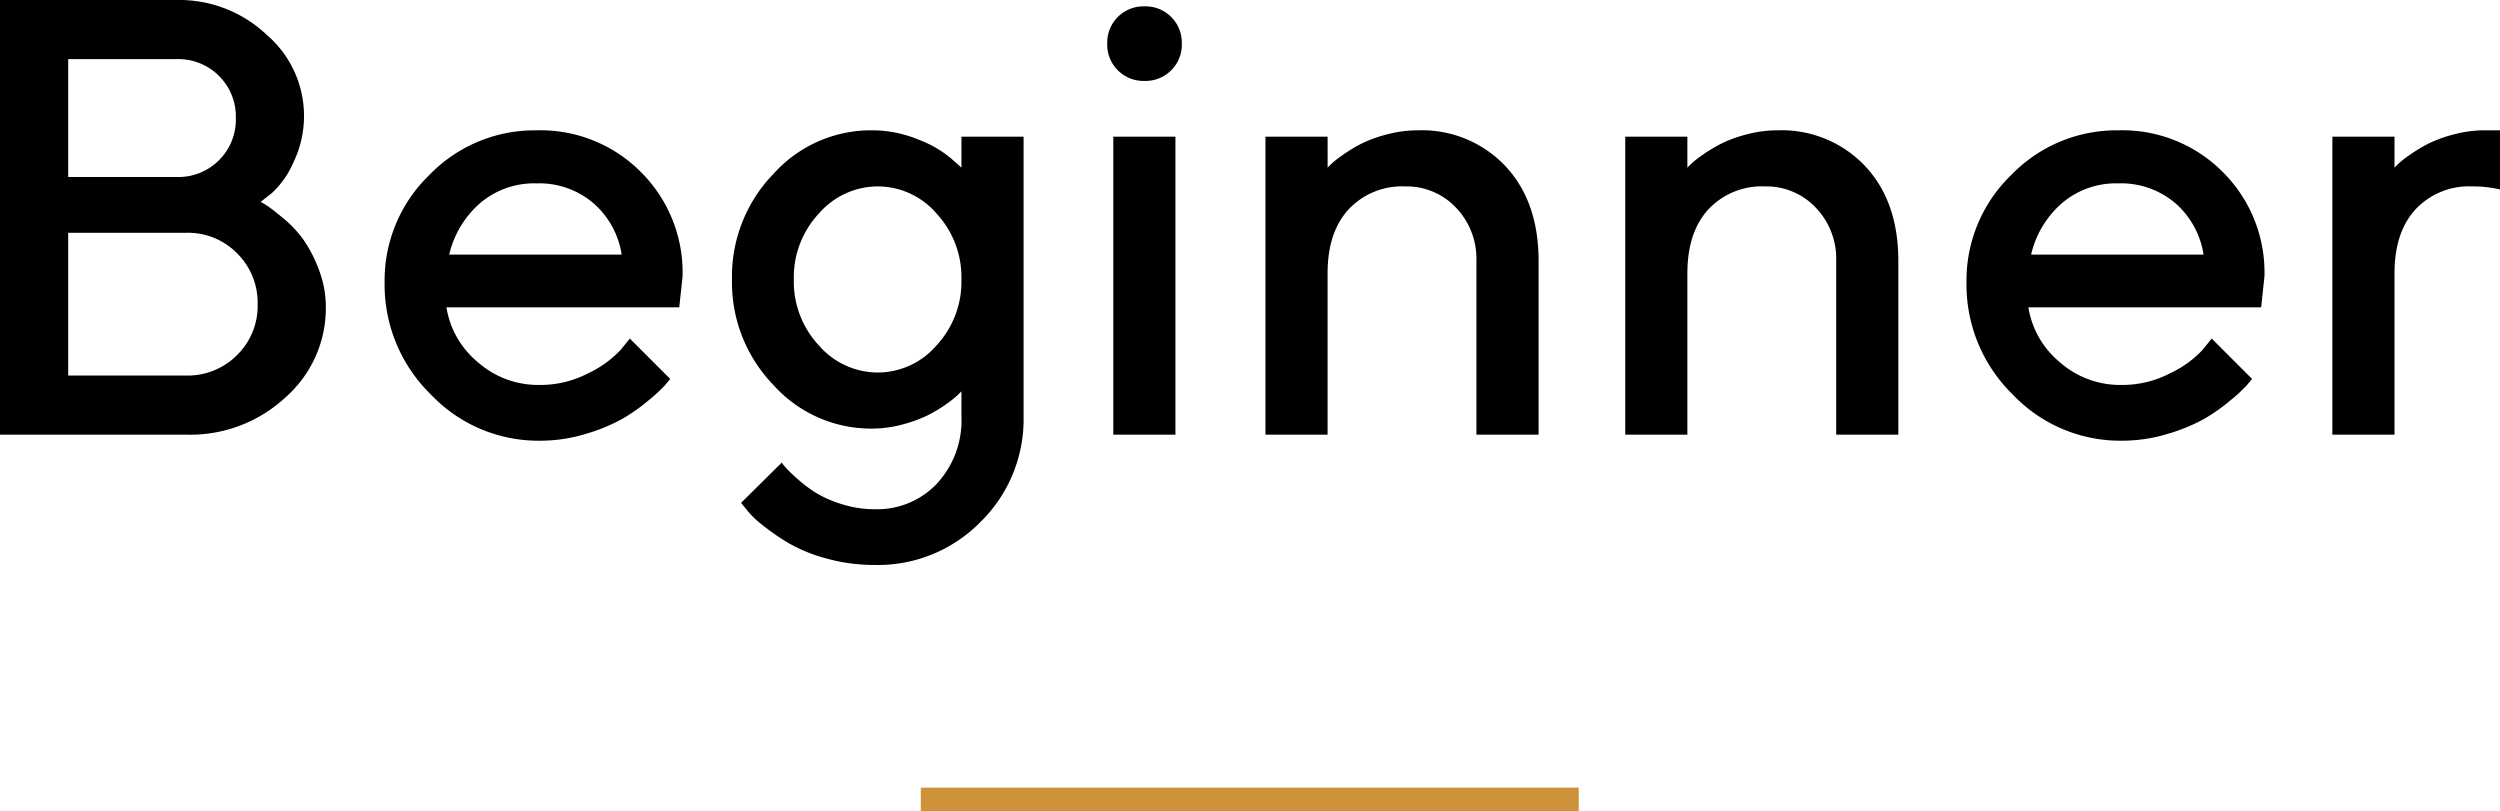 <svg xmlns="http://www.w3.org/2000/svg" width="302.051" height="98.034" viewBox="0 0 302.051 98.034">
  <g id="point01_item01_ttl" transform="translate(-299.507 -10091.671)">
    <path id="パス_1028" data-name="パス 1028" d="M29.993,0A16.916,16.916,0,0,0,42.041-4.541a14.366,14.366,0,0,0,4.834-10.84,12.585,12.585,0,0,0-.861-4.6,16.167,16.167,0,0,0-1.868-3.607,13.856,13.856,0,0,0-2.4-2.545q-1.392-1.154-1.923-1.5A8.968,8.968,0,0,0,39-28.125l1.355-1.062a10.868,10.868,0,0,0,2.582-3.662,12.9,12.9,0,0,0,1.3-5.786,12.9,12.9,0,0,0-4.5-9.668,15.355,15.355,0,0,0-10.876-4.211H7.507V0ZM15.747-7.141V-24.39H29.993a8.341,8.341,0,0,1,6.171,2.49,8.39,8.39,0,0,1,2.472,6.152,8.3,8.3,0,0,1-2.49,6.134,8.39,8.39,0,0,1-6.152,2.472Zm13.11-38.232a6.928,6.928,0,0,1,5.109,2.032A6.905,6.905,0,0,1,36-38.251a6.905,6.905,0,0,1-2.032,5.09,6.928,6.928,0,0,1-5.109,2.032H15.747V-45.374ZM89.575-15.381l.4-3.735a17.113,17.113,0,0,0-5.035-12.616,17.091,17.091,0,0,0-12.6-5.035,17.68,17.68,0,0,0-12.964,5.4,17.7,17.7,0,0,0-5.4,12.982A18.526,18.526,0,0,0,59.528-4.889,17.915,17.915,0,0,0,72.729.732a18.848,18.848,0,0,0,5.548-.824,21.49,21.49,0,0,0,4.376-1.794A21.986,21.986,0,0,0,85.84-4.12,20.221,20.221,0,0,0,87.8-5.914q.458-.531.677-.824l-4.871-4.871-1.135,1.392a12.863,12.863,0,0,1-3.864,2.783,12.486,12.486,0,0,1-5.878,1.428A11.025,11.025,0,0,1,65.2-8.789a10.8,10.8,0,0,1-3.754-6.592ZM72.327-30.359a10.089,10.089,0,0,1,6.885,2.4,10.3,10.3,0,0,1,3.406,6.207H61.78A11.763,11.763,0,0,1,65.5-27.96,10.054,10.054,0,0,1,72.327-30.359Zm51.343,28.2A11.239,11.239,0,0,1,120.721,5.9,9.911,9.911,0,0,1,113.2,9.009a13,13,0,0,1-3.955-.6,13.936,13.936,0,0,1-3.113-1.355,16.263,16.263,0,0,1-2.289-1.721,18.429,18.429,0,0,1-1.41-1.355,6.9,6.9,0,0,1-.476-.6L97.046,8.24l.623.769a11.047,11.047,0,0,0,1.941,1.9,27.641,27.641,0,0,0,3.149,2.179,18.91,18.91,0,0,0,4.578,1.868,21.427,21.427,0,0,0,5.859.787,17.373,17.373,0,0,0,12.781-5.2,17.373,17.373,0,0,0,5.2-12.781V-36H123.67v3.735l-1.245-1.1a13.441,13.441,0,0,0-3.918-2.271,14.637,14.637,0,0,0-5.713-1.135,15.831,15.831,0,0,0-11.829,5.255A17.8,17.8,0,0,0,95.947-18.75a17.8,17.8,0,0,0,5.017,12.762A15.831,15.831,0,0,0,112.793-.732a14.267,14.267,0,0,0,3.735-.494,16.5,16.5,0,0,0,3.04-1.1A16.434,16.434,0,0,0,121.82-3.68a13.065,13.065,0,0,0,1.373-1.08l.476-.476ZM103.418-18.75a11.271,11.271,0,0,1,3.04-7.983,9.429,9.429,0,0,1,7.1-3.259,9.373,9.373,0,0,1,7.086,3.259,11.309,11.309,0,0,1,3.021,7.983,11.309,11.309,0,0,1-3.021,7.983,9.373,9.373,0,0,1-7.086,3.259,9.429,9.429,0,0,1-7.1-3.259A11.271,11.271,0,0,1,103.418-18.75ZM149.524-36h-7.507V0h7.507Zm.769-11.243a4.37,4.37,0,0,0-1.282-3.223,4.37,4.37,0,0,0-3.223-1.282,4.37,4.37,0,0,0-3.223,1.282,4.37,4.37,0,0,0-1.282,3.223,4.37,4.37,0,0,0,1.282,3.223,4.37,4.37,0,0,0,3.223,1.282,4.37,4.37,0,0,0,3.223-1.282A4.37,4.37,0,0,0,150.293-47.241ZM167.908-36H160.4V0h7.507V-19.482q0-4.98,2.545-7.745a8.832,8.832,0,0,1,6.83-2.765,8.177,8.177,0,0,1,6.134,2.563,8.913,8.913,0,0,1,2.472,6.445V0H193.4V-20.984q0-7.214-4.047-11.5a13.866,13.866,0,0,0-10.565-4.285,14.336,14.336,0,0,0-3.717.494,15.866,15.866,0,0,0-3.04,1.1,18.048,18.048,0,0,0-2.252,1.355,12.591,12.591,0,0,0-1.392,1.08l-.476.476Zm43.469,0H203.87V0h7.507V-19.482q0-4.98,2.545-7.745a8.832,8.832,0,0,1,6.83-2.765,8.177,8.177,0,0,1,6.134,2.563,8.913,8.913,0,0,1,2.472,6.445V0h7.507V-20.984q0-7.214-4.047-11.5a13.866,13.866,0,0,0-10.565-4.285,14.336,14.336,0,0,0-3.717.494,15.866,15.866,0,0,0-3.04,1.1,18.048,18.048,0,0,0-2.252,1.355,12.591,12.591,0,0,0-1.392,1.08l-.476.476ZM280.7-15.381l.4-3.735a17.113,17.113,0,0,0-5.035-12.616,17.091,17.091,0,0,0-12.6-5.035,17.68,17.68,0,0,0-12.964,5.4,17.7,17.7,0,0,0-5.4,12.982,18.526,18.526,0,0,0,5.548,13.495,17.915,17.915,0,0,0,13.2,5.621A18.848,18.848,0,0,0,269.4-.092a21.491,21.491,0,0,0,4.376-1.794,21.988,21.988,0,0,0,3.186-2.234,20.225,20.225,0,0,0,1.959-1.794q.458-.531.677-.824l-4.871-4.871L273.6-10.217a12.863,12.863,0,0,1-3.864,2.783,12.485,12.485,0,0,1-5.878,1.428,11.025,11.025,0,0,1-7.526-2.783,10.8,10.8,0,0,1-3.754-6.592ZM263.452-30.359a10.089,10.089,0,0,1,6.885,2.4,10.3,10.3,0,0,1,3.406,6.207H252.905a11.763,11.763,0,0,1,3.717-6.207A10.054,10.054,0,0,1,263.452-30.359Zm46.106.732v-7.141H307.69a14.336,14.336,0,0,0-3.717.494,15.866,15.866,0,0,0-3.04,1.1,18.046,18.046,0,0,0-2.252,1.355,12.59,12.59,0,0,0-1.392,1.08l-.476.476V-36h-7.507V0h7.507V-19.482q0-4.98,2.545-7.745a8.832,8.832,0,0,1,6.83-2.765A14.245,14.245,0,0,1,309.558-29.626Z" transform="translate(292 10144.186)"/>
    <rect id="長方形_1584" data-name="長方形 1584" width="79.493" height="2.873" transform="translate(410.76 10186.832)" fill="#ce933a"/>
  </g>
</svg>
